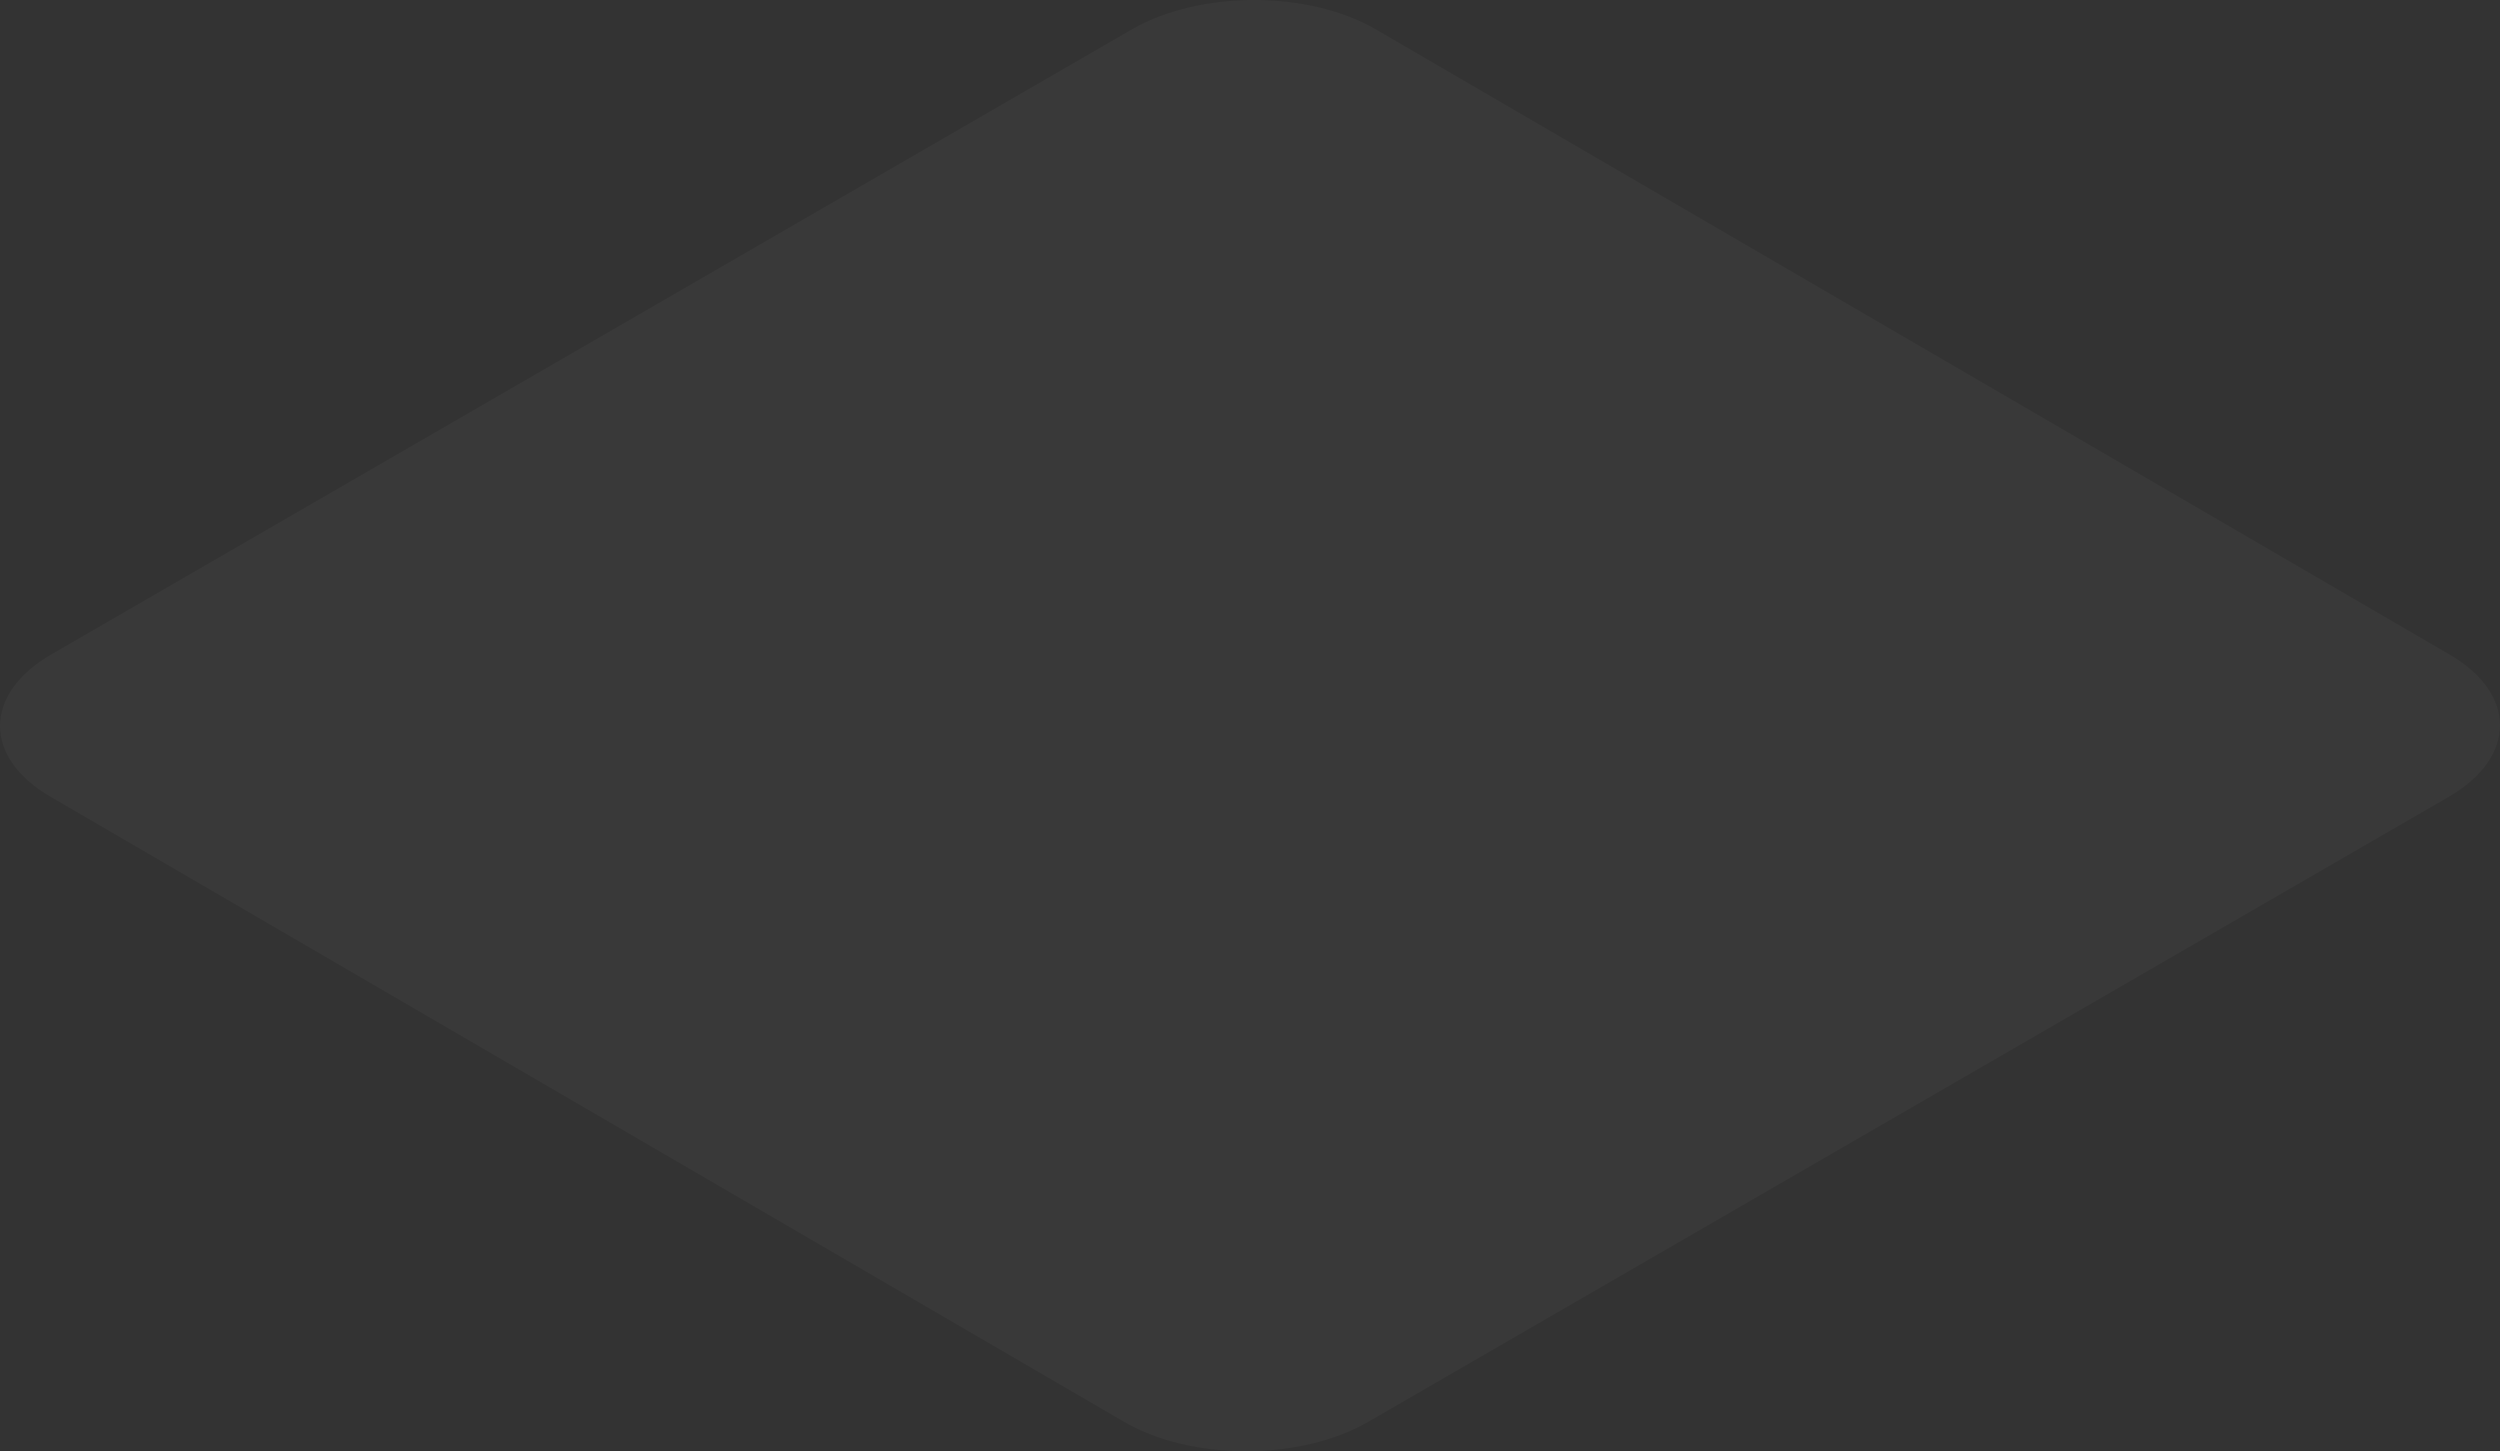 <?xml version="1.0" encoding="utf-8"?>
<svg xmlns="http://www.w3.org/2000/svg" fill="none" height="100%" overflow="visible" preserveAspectRatio="none" style="display: block;" viewBox="0 0 32.837 19.062" width="100%">
<rect x="0" y="0" width="32.837" height="19.062" fill="#333333" stroke="none"/>
<path d="M14.864 0.387C15.755 -0.129 17.19 -0.129 18.074 0.387L32.178 8.599C33.062 9.115 33.054 9.947 32.17 10.463L17.973 18.675C17.081 19.191 15.647 19.191 14.763 18.675L0.659 10.463C-0.225 9.947 -0.217 9.115 0.667 8.599L14.864 0.387Z" fill="#FDFDFE" id="Vector" opacity="0.03"/>
</svg>